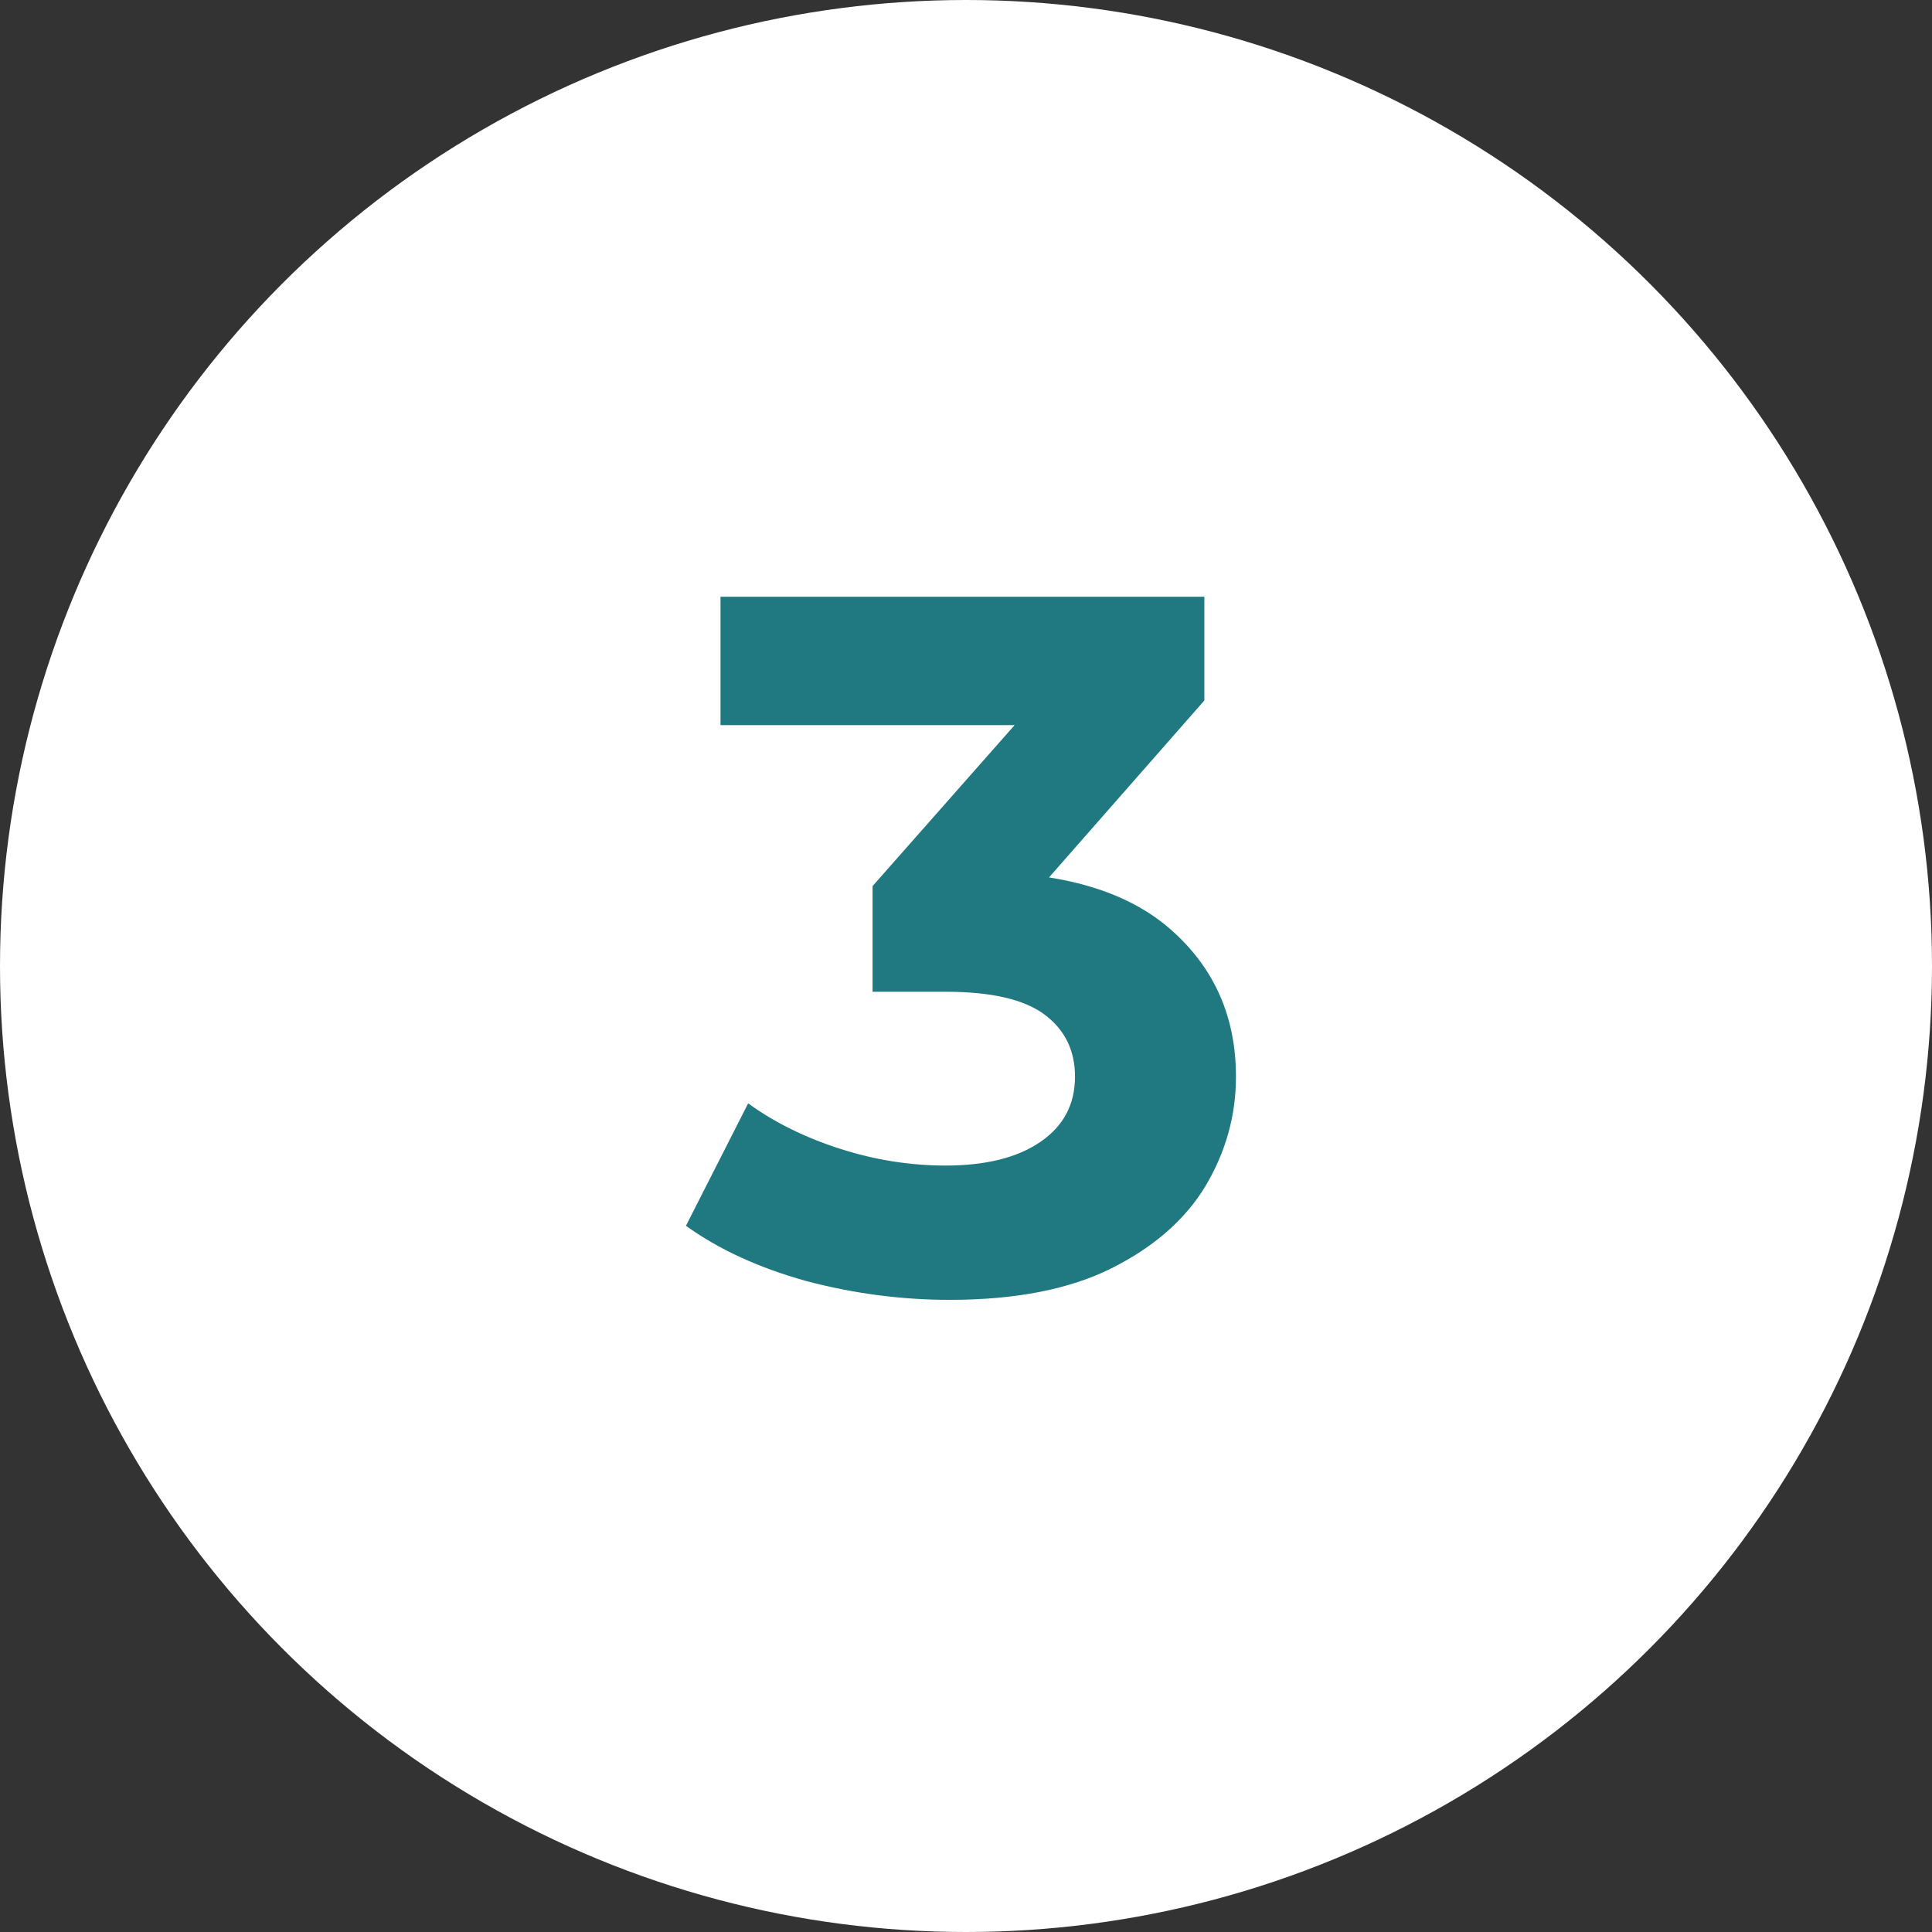 <?xml version="1.0" encoding="UTF-8"?> <svg xmlns="http://www.w3.org/2000/svg" width="45" height="45" viewBox="0 0 45 45" fill="none"><rect x="0" y="0" width="45" height="45" fill="#333333" stroke="none"/><circle cx="22.5" cy="22.5" r="22.5" fill="white"></circle><path d="M22.118 30.276C20.999 30.276 19.887 30.13 18.783 29.839C17.679 29.532 16.744 29.103 15.977 28.551L17.426 25.699C18.039 26.144 18.752 26.496 19.565 26.757C20.378 27.018 21.198 27.148 22.026 27.148C22.961 27.148 23.697 26.964 24.234 26.596C24.771 26.228 25.039 25.722 25.039 25.078C25.039 24.465 24.801 23.982 24.326 23.629C23.851 23.276 23.084 23.1 22.026 23.1H20.324V20.639L24.809 15.556L25.223 16.89H16.782V13.9H28.052V16.315L23.59 21.398L21.704 20.317H22.785C24.763 20.317 26.258 20.762 27.27 21.651C28.282 22.54 28.788 23.683 28.788 25.078C28.788 25.983 28.55 26.834 28.075 27.631C27.6 28.413 26.871 29.049 25.89 29.54C24.909 30.031 23.651 30.276 22.118 30.276Z" fill="#207980"></path></svg> 